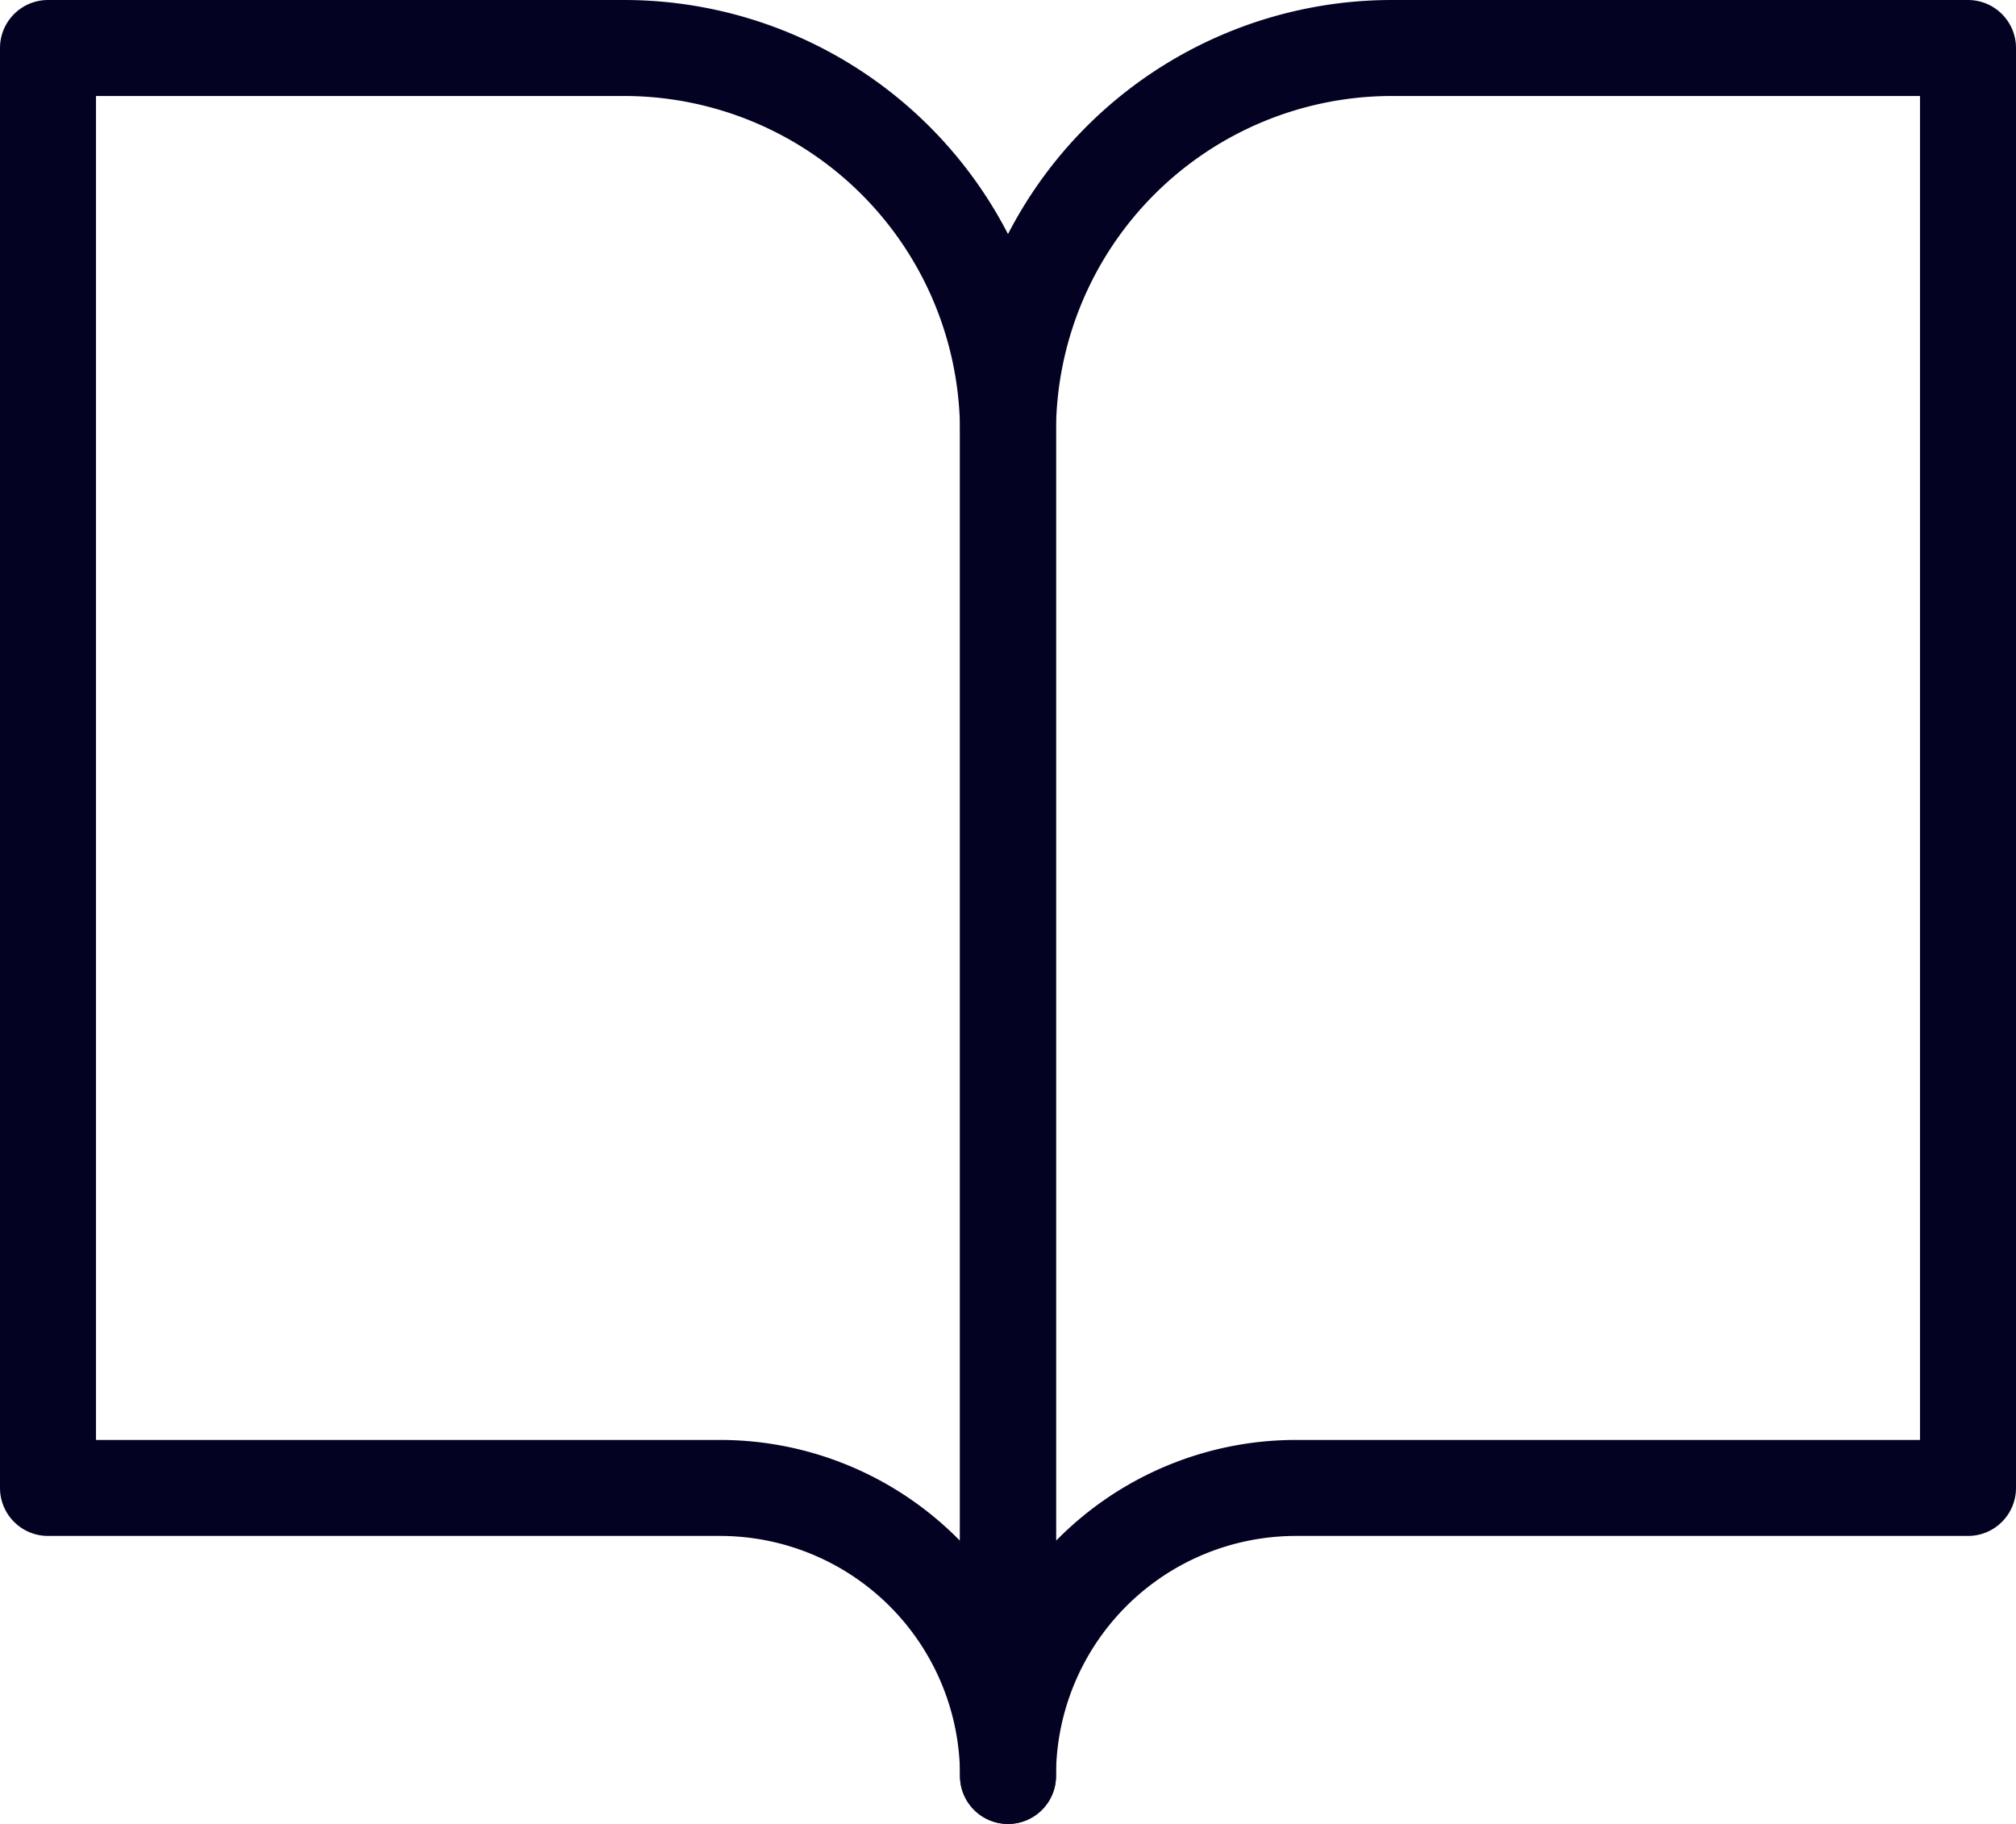 <svg xmlns="http://www.w3.org/2000/svg" width="21" height="19" viewBox="0 0 21 19">
  <g id="Groupe_545" data-name="Groupe 545" transform="translate(-129.5 -299.5)">
    <path id="Tracé_3052" data-name="Tracé 3052" d="M764,689h-6a4,4,0,0,0-4,4v14a3,3,0,0,1,3-3h7Z" transform="translate(-614 -389)" fill="none" stroke="#040223" stroke-linecap="round" stroke-linejoin="round" stroke-width="1"/>
    <path id="Tracé_3053" data-name="Tracé 3053" d="M744,689h6a4,4,0,0,1,4,4v14a3,3,0,0,0-3-3h-7Z" transform="translate(-614 -389)" fill="none" stroke="#040223" stroke-linecap="round" stroke-linejoin="round" stroke-width="1"/>
  </g>
</svg>
